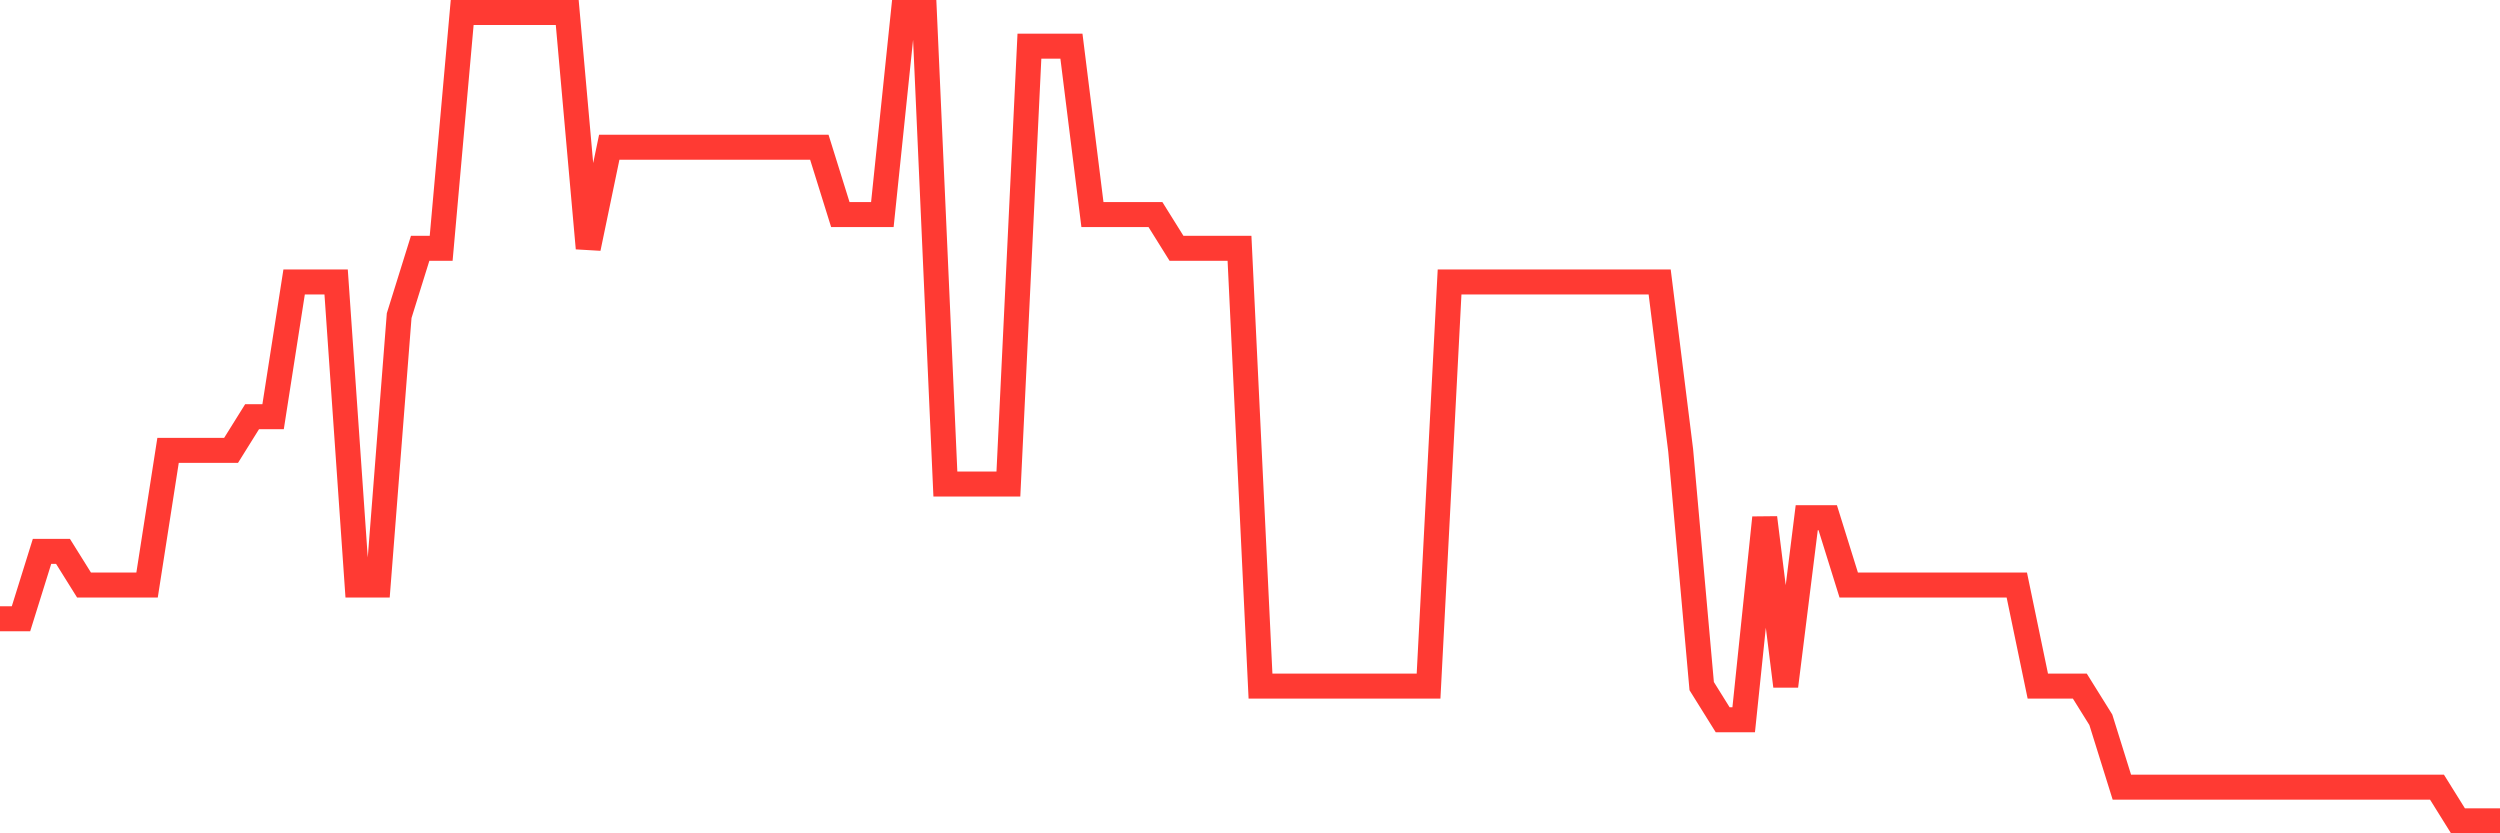 <svg
  xmlns="http://www.w3.org/2000/svg"
  xmlns:xlink="http://www.w3.org/1999/xlink"
  width="120"
  height="40"
  viewBox="0 0 120 40"
  preserveAspectRatio="none"
>
  <polyline
    points="0,29.7 1.008,29.7 2.017,26.467 3.025,26.467 4.034,28.083 5.042,28.083 6.05,28.083 7.059,28.083 8.067,21.617 9.076,21.617 10.084,21.617 11.092,21.617 12.101,20 13.109,20 14.118,13.533 15.126,13.533 16.134,13.533 17.143,28.083 18.151,28.083 19.16,15.15 20.168,11.917 21.176,11.917 22.185,0.6 23.193,0.6 24.202,0.6 25.21,0.6 26.218,0.6 27.227,0.6 28.235,11.917 29.244,7.067 30.252,7.067 31.261,7.067 32.269,7.067 33.277,7.067 34.286,7.067 35.294,7.067 36.303,7.067 37.311,7.067 38.319,7.067 39.328,7.067 40.336,10.3 41.345,10.3 42.353,10.3 43.361,0.6 44.37,0.6 45.378,23.233 46.387,23.233 47.395,23.233 48.403,23.233 49.412,2.217 50.42,2.217 51.429,2.217 52.437,10.3 53.445,10.3 54.454,10.3 55.462,10.3 56.471,11.917 57.479,11.917 58.487,11.917 59.496,11.917 60.504,32.933 61.513,32.933 62.521,32.933 63.529,32.933 64.538,32.933 65.546,32.933 66.555,32.933 67.563,32.933 68.571,32.933 69.58,13.533 70.588,13.533 71.597,13.533 72.605,13.533 73.613,13.533 74.622,13.533 75.63,13.533 76.639,13.533 77.647,13.533 78.655,13.533 79.664,13.533 80.672,21.617 81.681,32.933 82.689,34.55 83.697,34.55 84.706,24.85 85.714,32.933 86.723,24.85 87.731,24.85 88.739,28.083 89.748,28.083 90.756,28.083 91.765,28.083 92.773,28.083 93.782,28.083 94.79,28.083 95.798,28.083 96.807,28.083 97.815,32.933 98.824,32.933 99.832,32.933 100.84,34.55 101.849,37.783 102.857,37.783 103.866,37.783 104.874,37.783 105.882,37.783 106.891,37.783 107.899,37.783 108.908,37.783 109.916,37.783 110.924,37.783 111.933,37.783 112.941,37.783 113.95,37.783 114.958,37.783 115.966,37.783 116.975,37.783 117.983,39.4 118.992,39.4 120,39.4"
    fill="none"
    stroke="#ff3a33"
    stroke-width="1.2"
  >
  </polyline>
</svg>